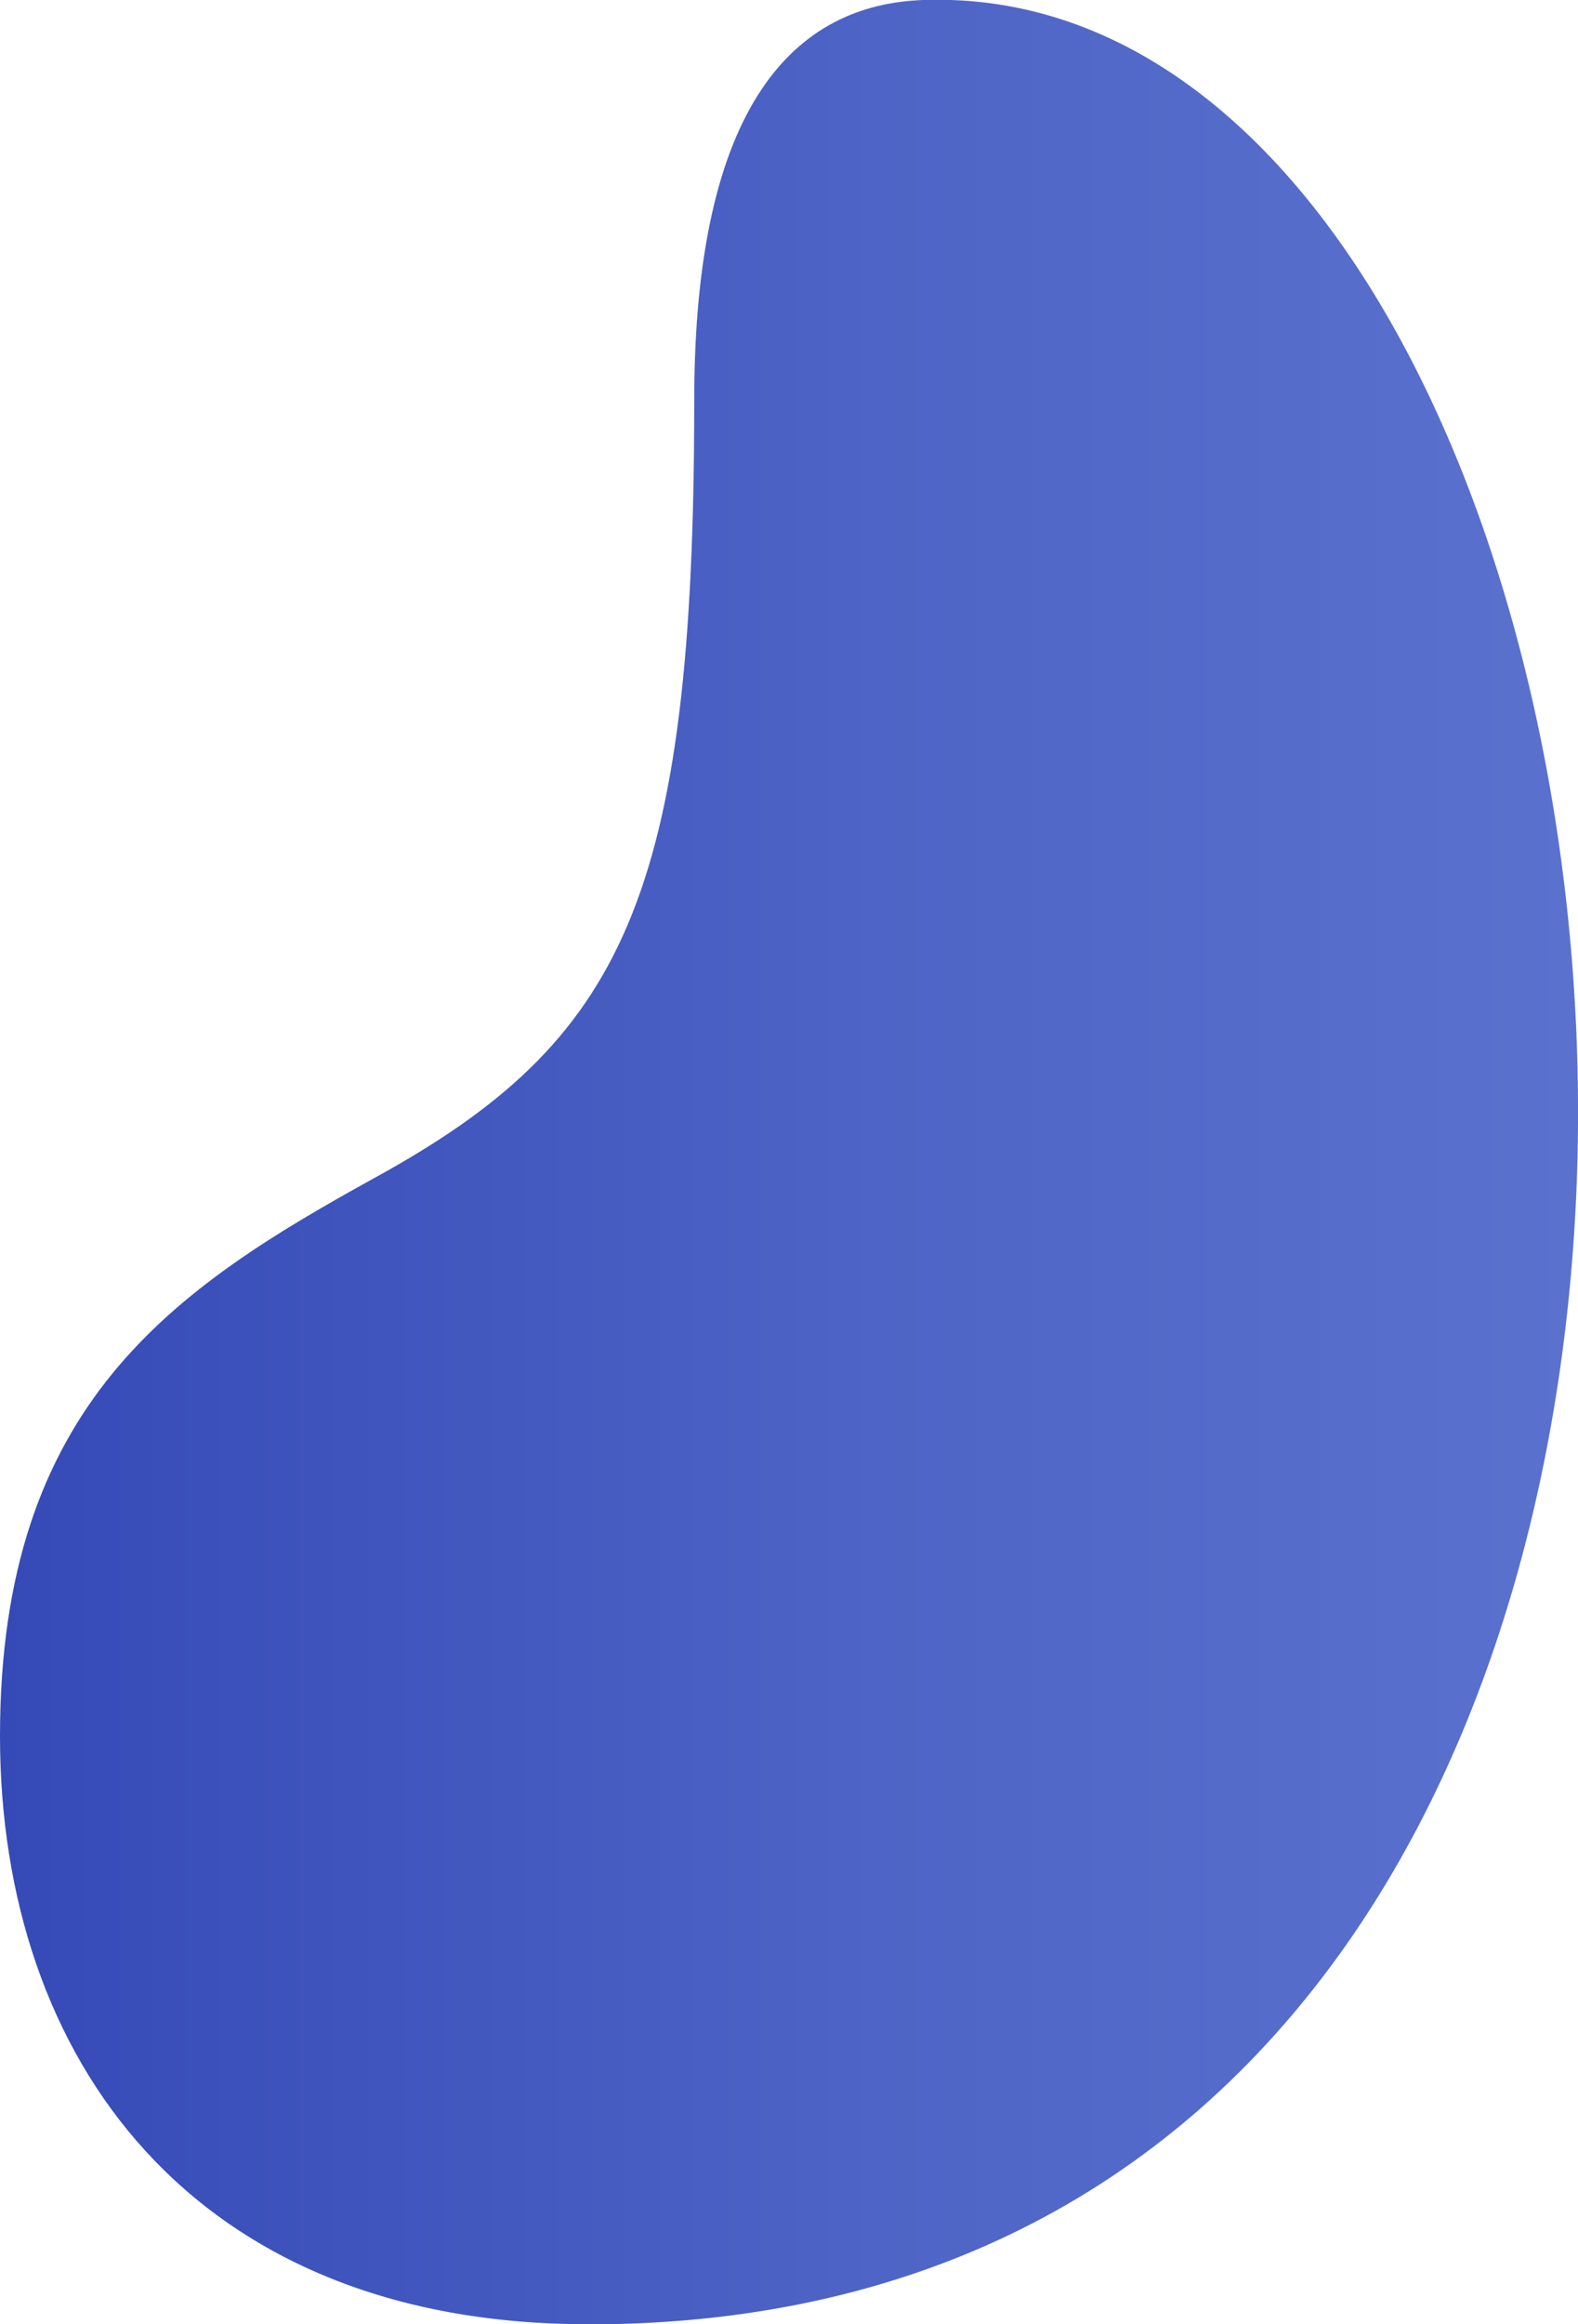 <svg xmlns="http://www.w3.org/2000/svg" viewBox="0 0 930.8 1369.9"><defs><linearGradient id="a" y1="684.9" x2="930.8" y2="684.9" gradientUnits="userSpaceOnUse"><stop offset="0" stop-color="#354ab7"/><stop offset=".6" stop-color="#5066c7"/><stop offset="1" stop-color="#5b71ce"/></linearGradient></defs><g data-name="Layer 2"><path d="M346.7 1369.9C113.9 1369.9 0 1213.8 0 1023.2 0 827.4 102.7 759.4 221.4 694c146.1-80.3 188.1-164.3 188.1-457.8C409.5 61.2 469 2.7 544.5 0 1022.3-16.3 1162.2 1370 346.7 1370z" fill="url(#a)" data-name="Layer 1"/></g></svg>